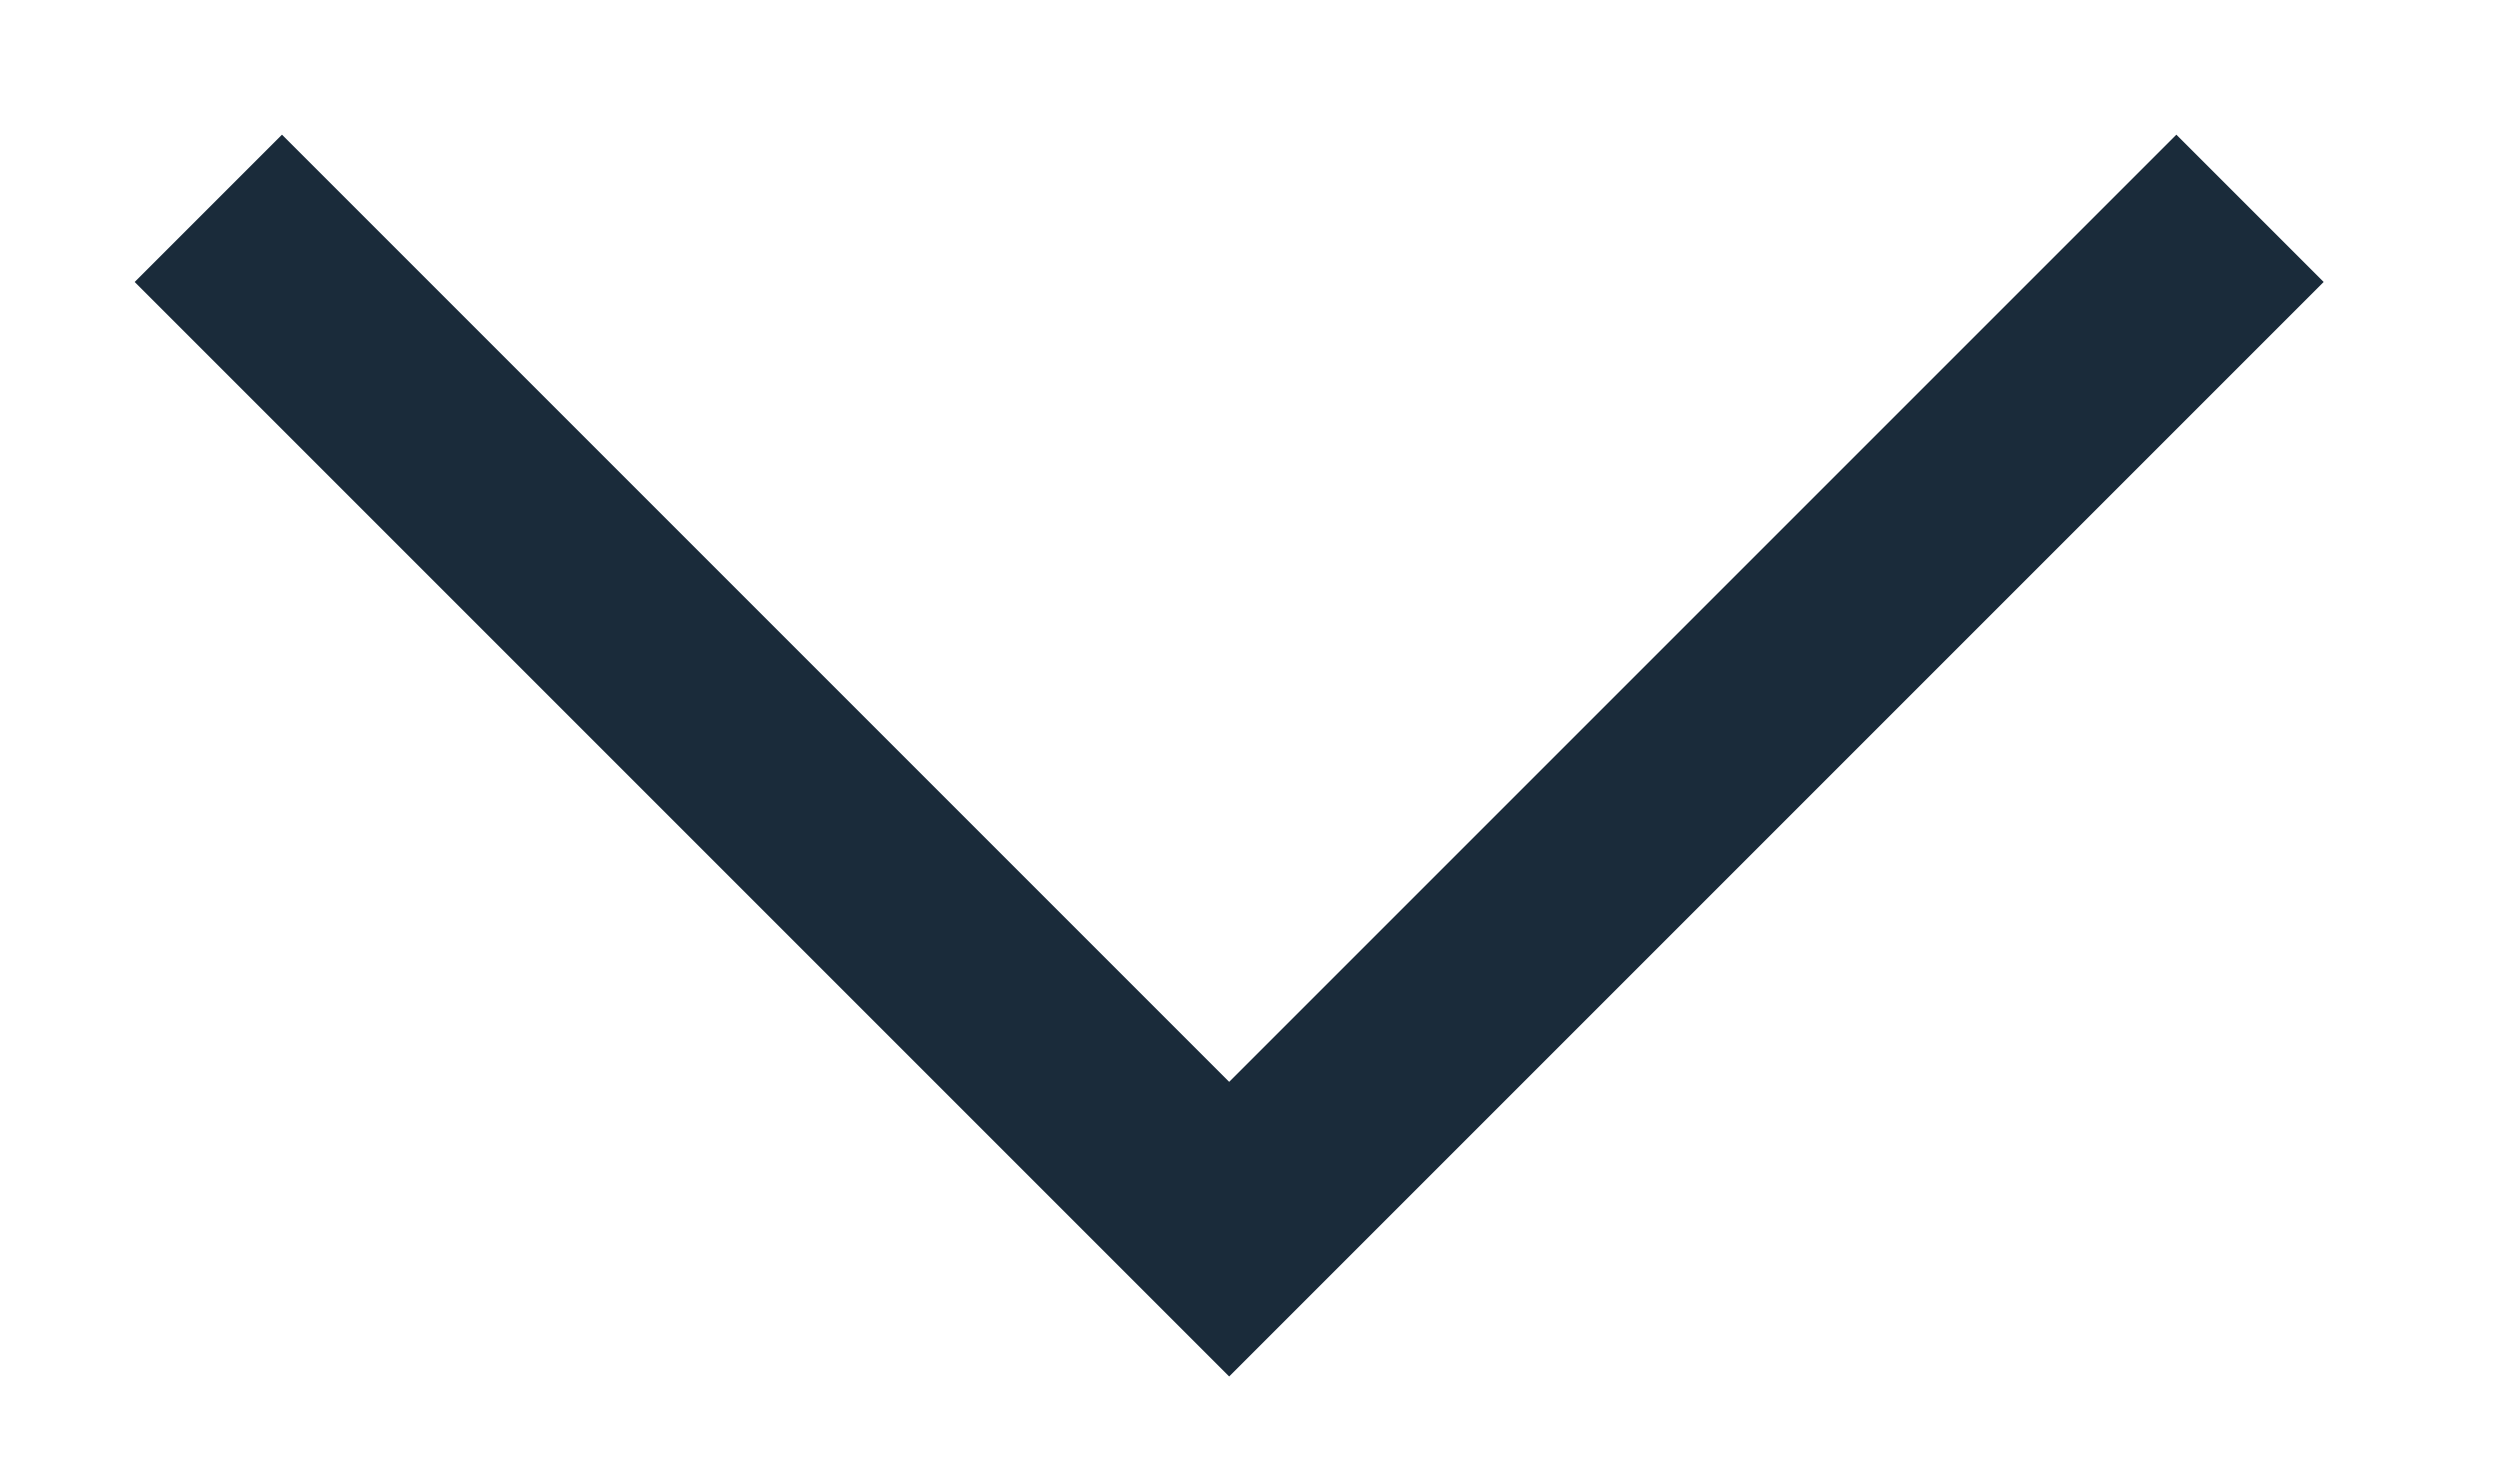 <svg xmlns="http://www.w3.org/2000/svg" xmlns:xlink="http://www.w3.org/1999/xlink" id="Calque_1" x="0px" y="0px" viewBox="0 0 12 7" style="enable-background:new 0 0 12 7;" xml:space="preserve" width="12px" height="7px">
<style type="text/css">
	.st0{fill:none;stroke:#1A2B3A;stroke-miterlimit:10;}
</style>
<path class="st0" d="M10.8,1L5.9,5.9L1,1"></path>
</svg>